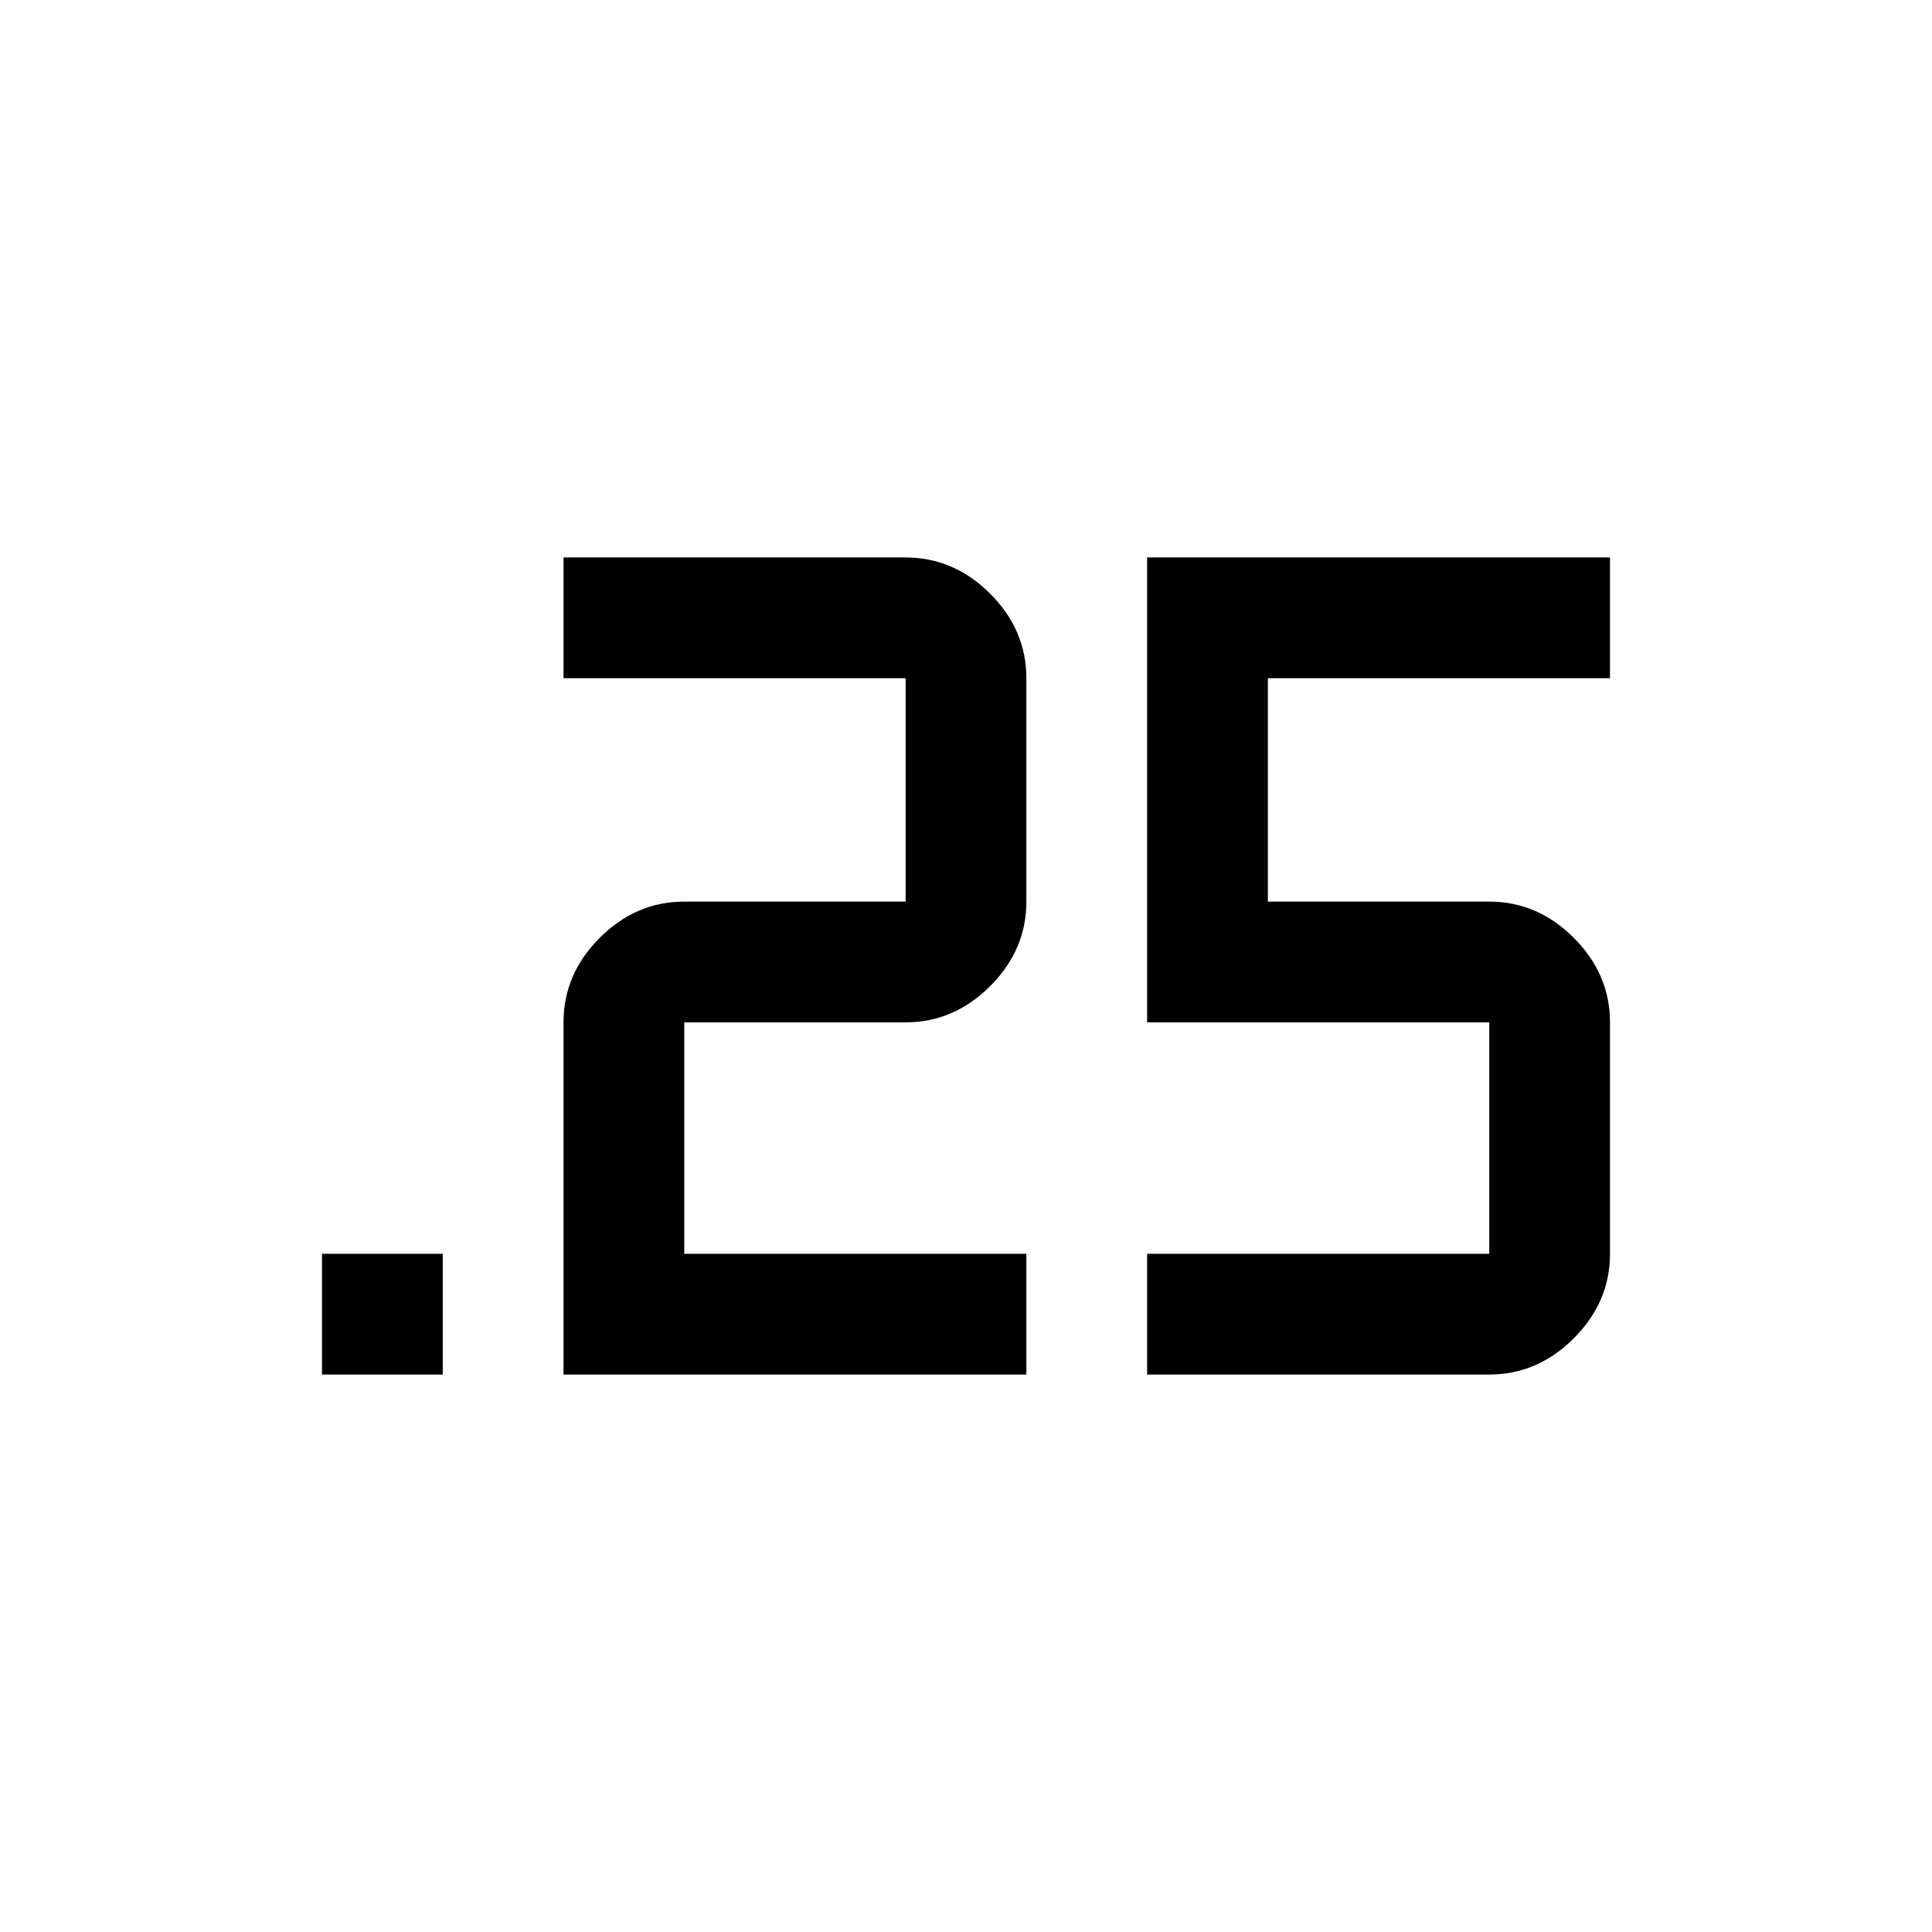 <svg xmlns="http://www.w3.org/2000/svg" width="48" height="48" viewBox="0 -960 960 960"><path d="M160-277v-60h60v60h-60Zm410 0v-60h170v-115H570v-231h230v60H630v111h110q24 0 42 18t18 42v115q0 24-18 42t-42 18H570Zm-290 0v-175q0-24 18-42t42-18h110v-111H280v-60h170q24 0 42 18t18 42v111q0 24-18 42t-42 18H340v115h170v60H280Z"/></svg>
